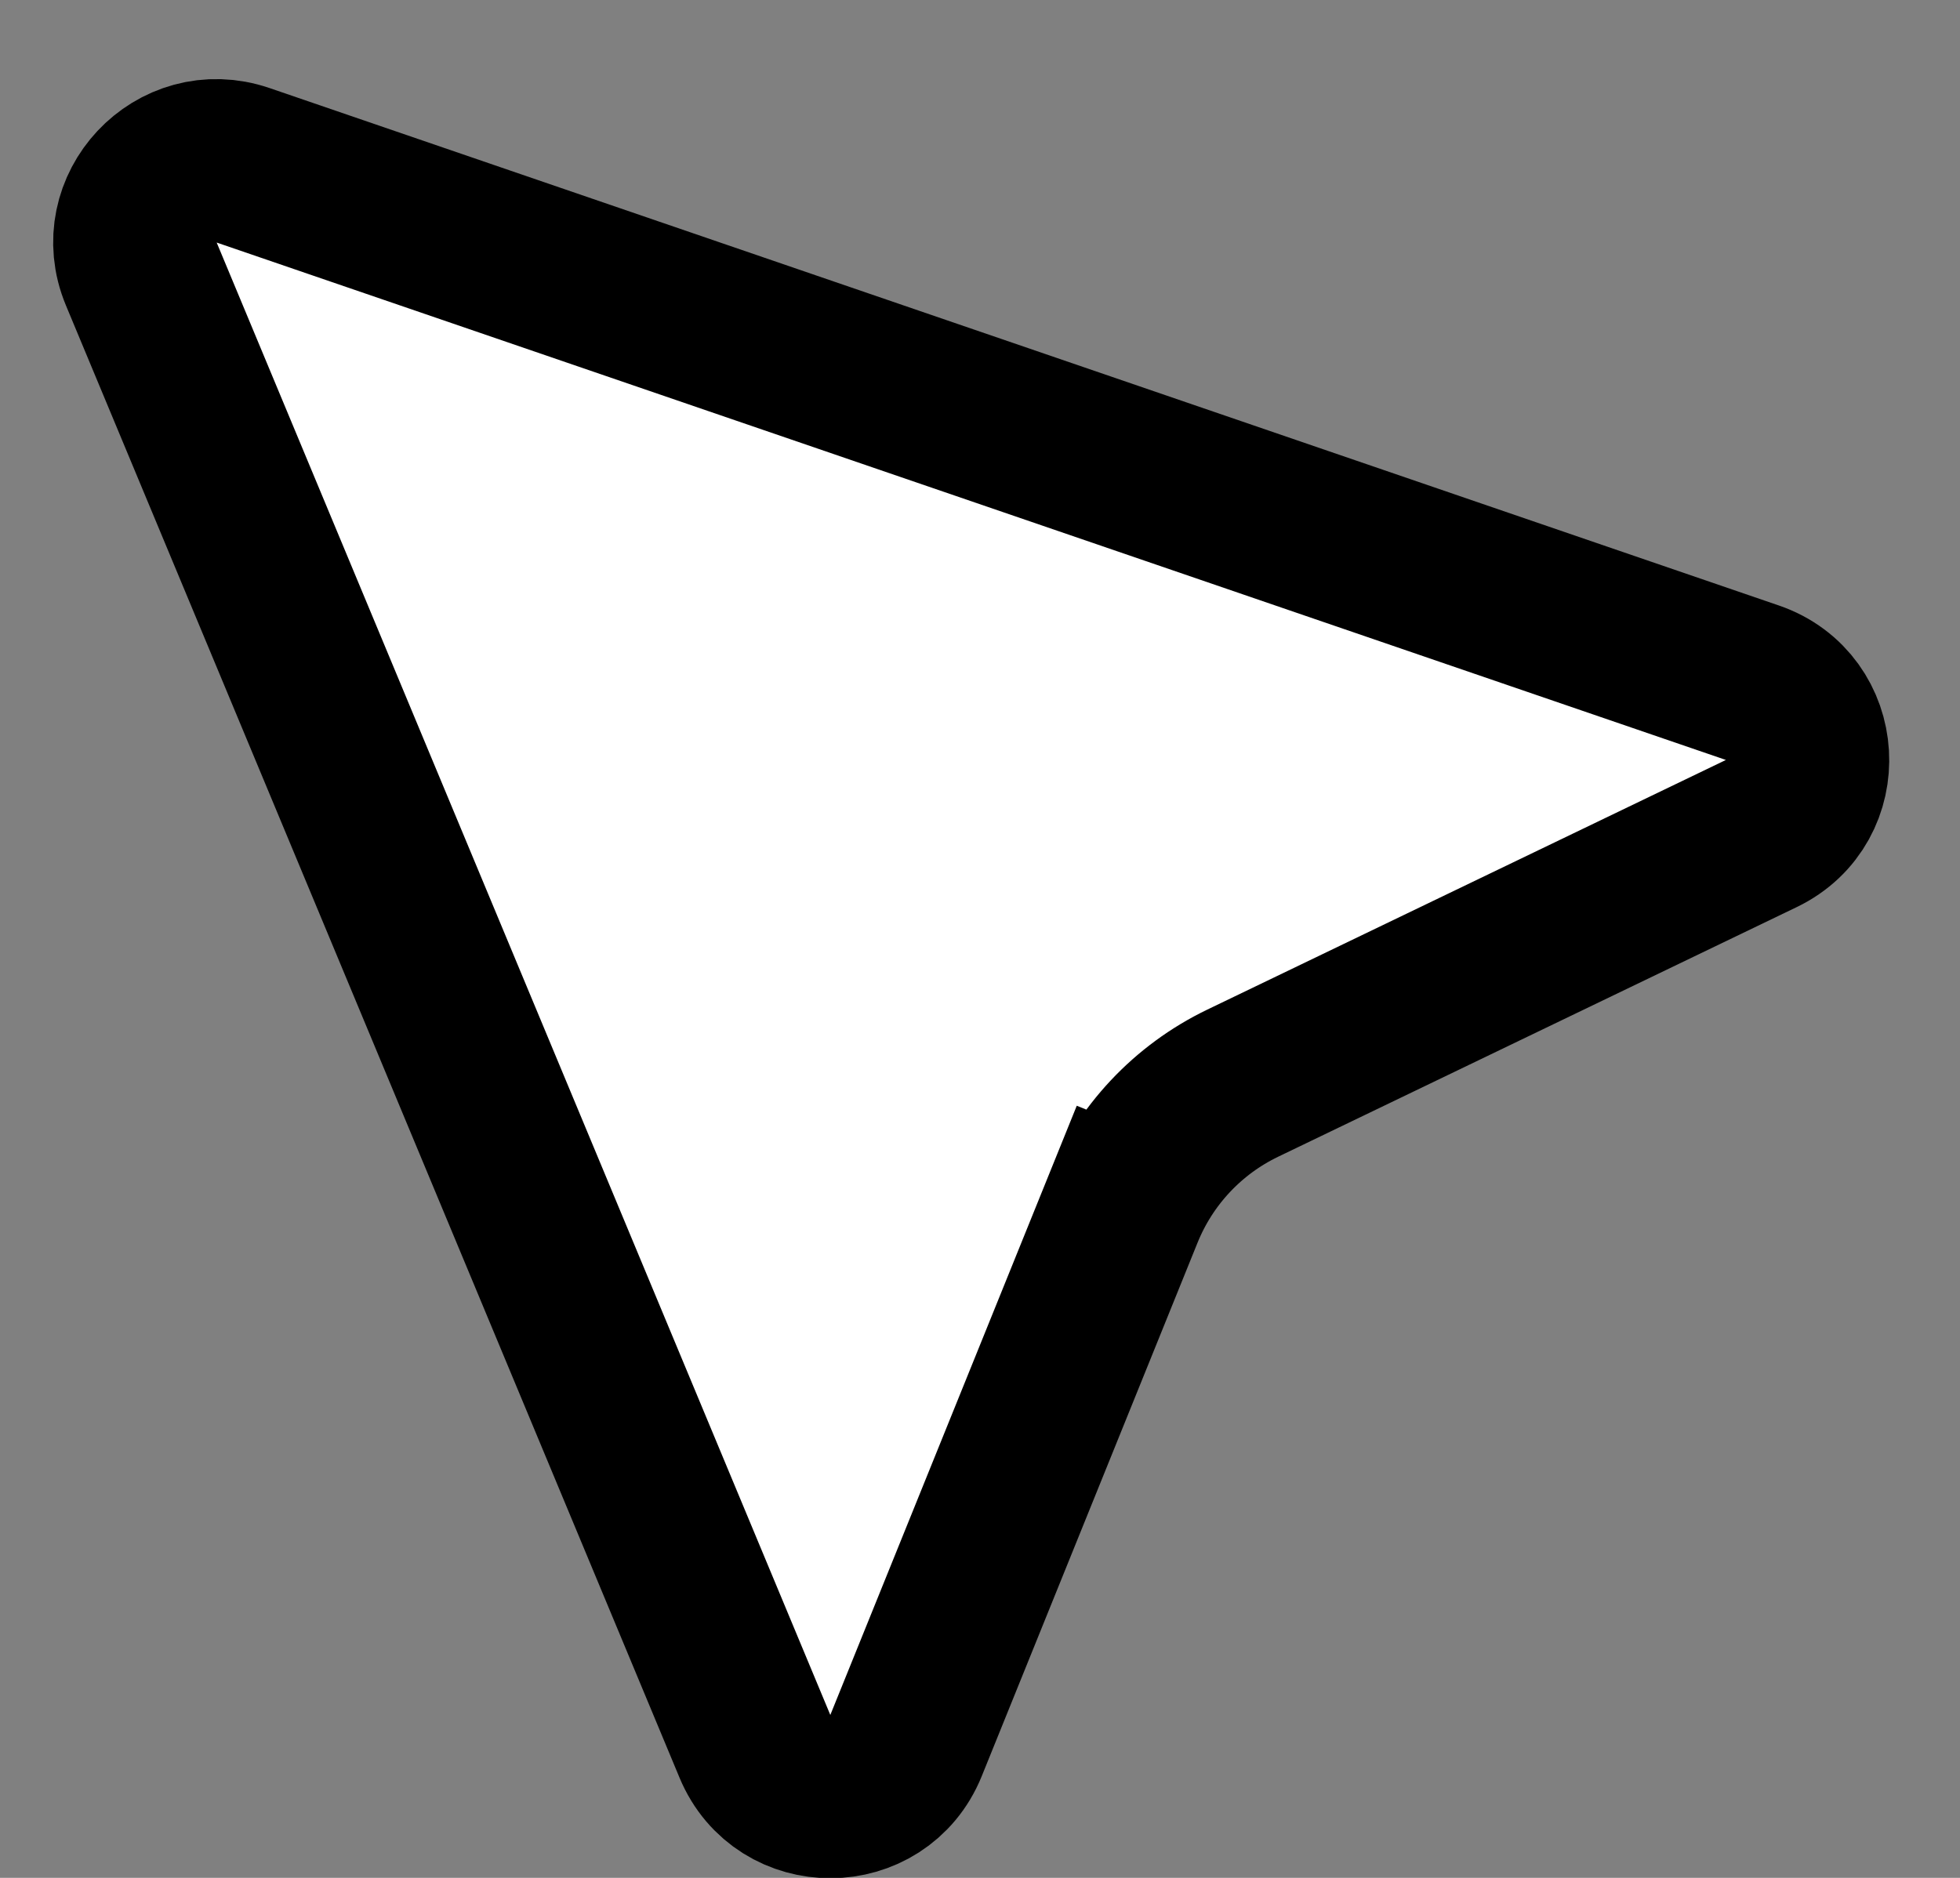 <?xml version="1.0" encoding="UTF-8"?> <svg xmlns="http://www.w3.org/2000/svg" width="24" height="23" viewBox="0 0 24 23" fill="none"><rect x="0" y="0" width="24" height="23" fill="#808080" stroke="none"/> <path d="M13.737 14.845L14.664 15.22L13.737 14.845L11.094 21.38C10.759 22.208 9.587 22.214 9.244 21.389L1.73 3.355C1.399 2.56 2.162 1.745 2.978 2.025L21.458 8.362C22.303 8.652 22.373 9.821 21.567 10.209L15.216 13.267C14.544 13.591 14.017 14.153 13.737 14.845Z" fill="white" stroke="black" stroke-width="2"></path> </svg> 